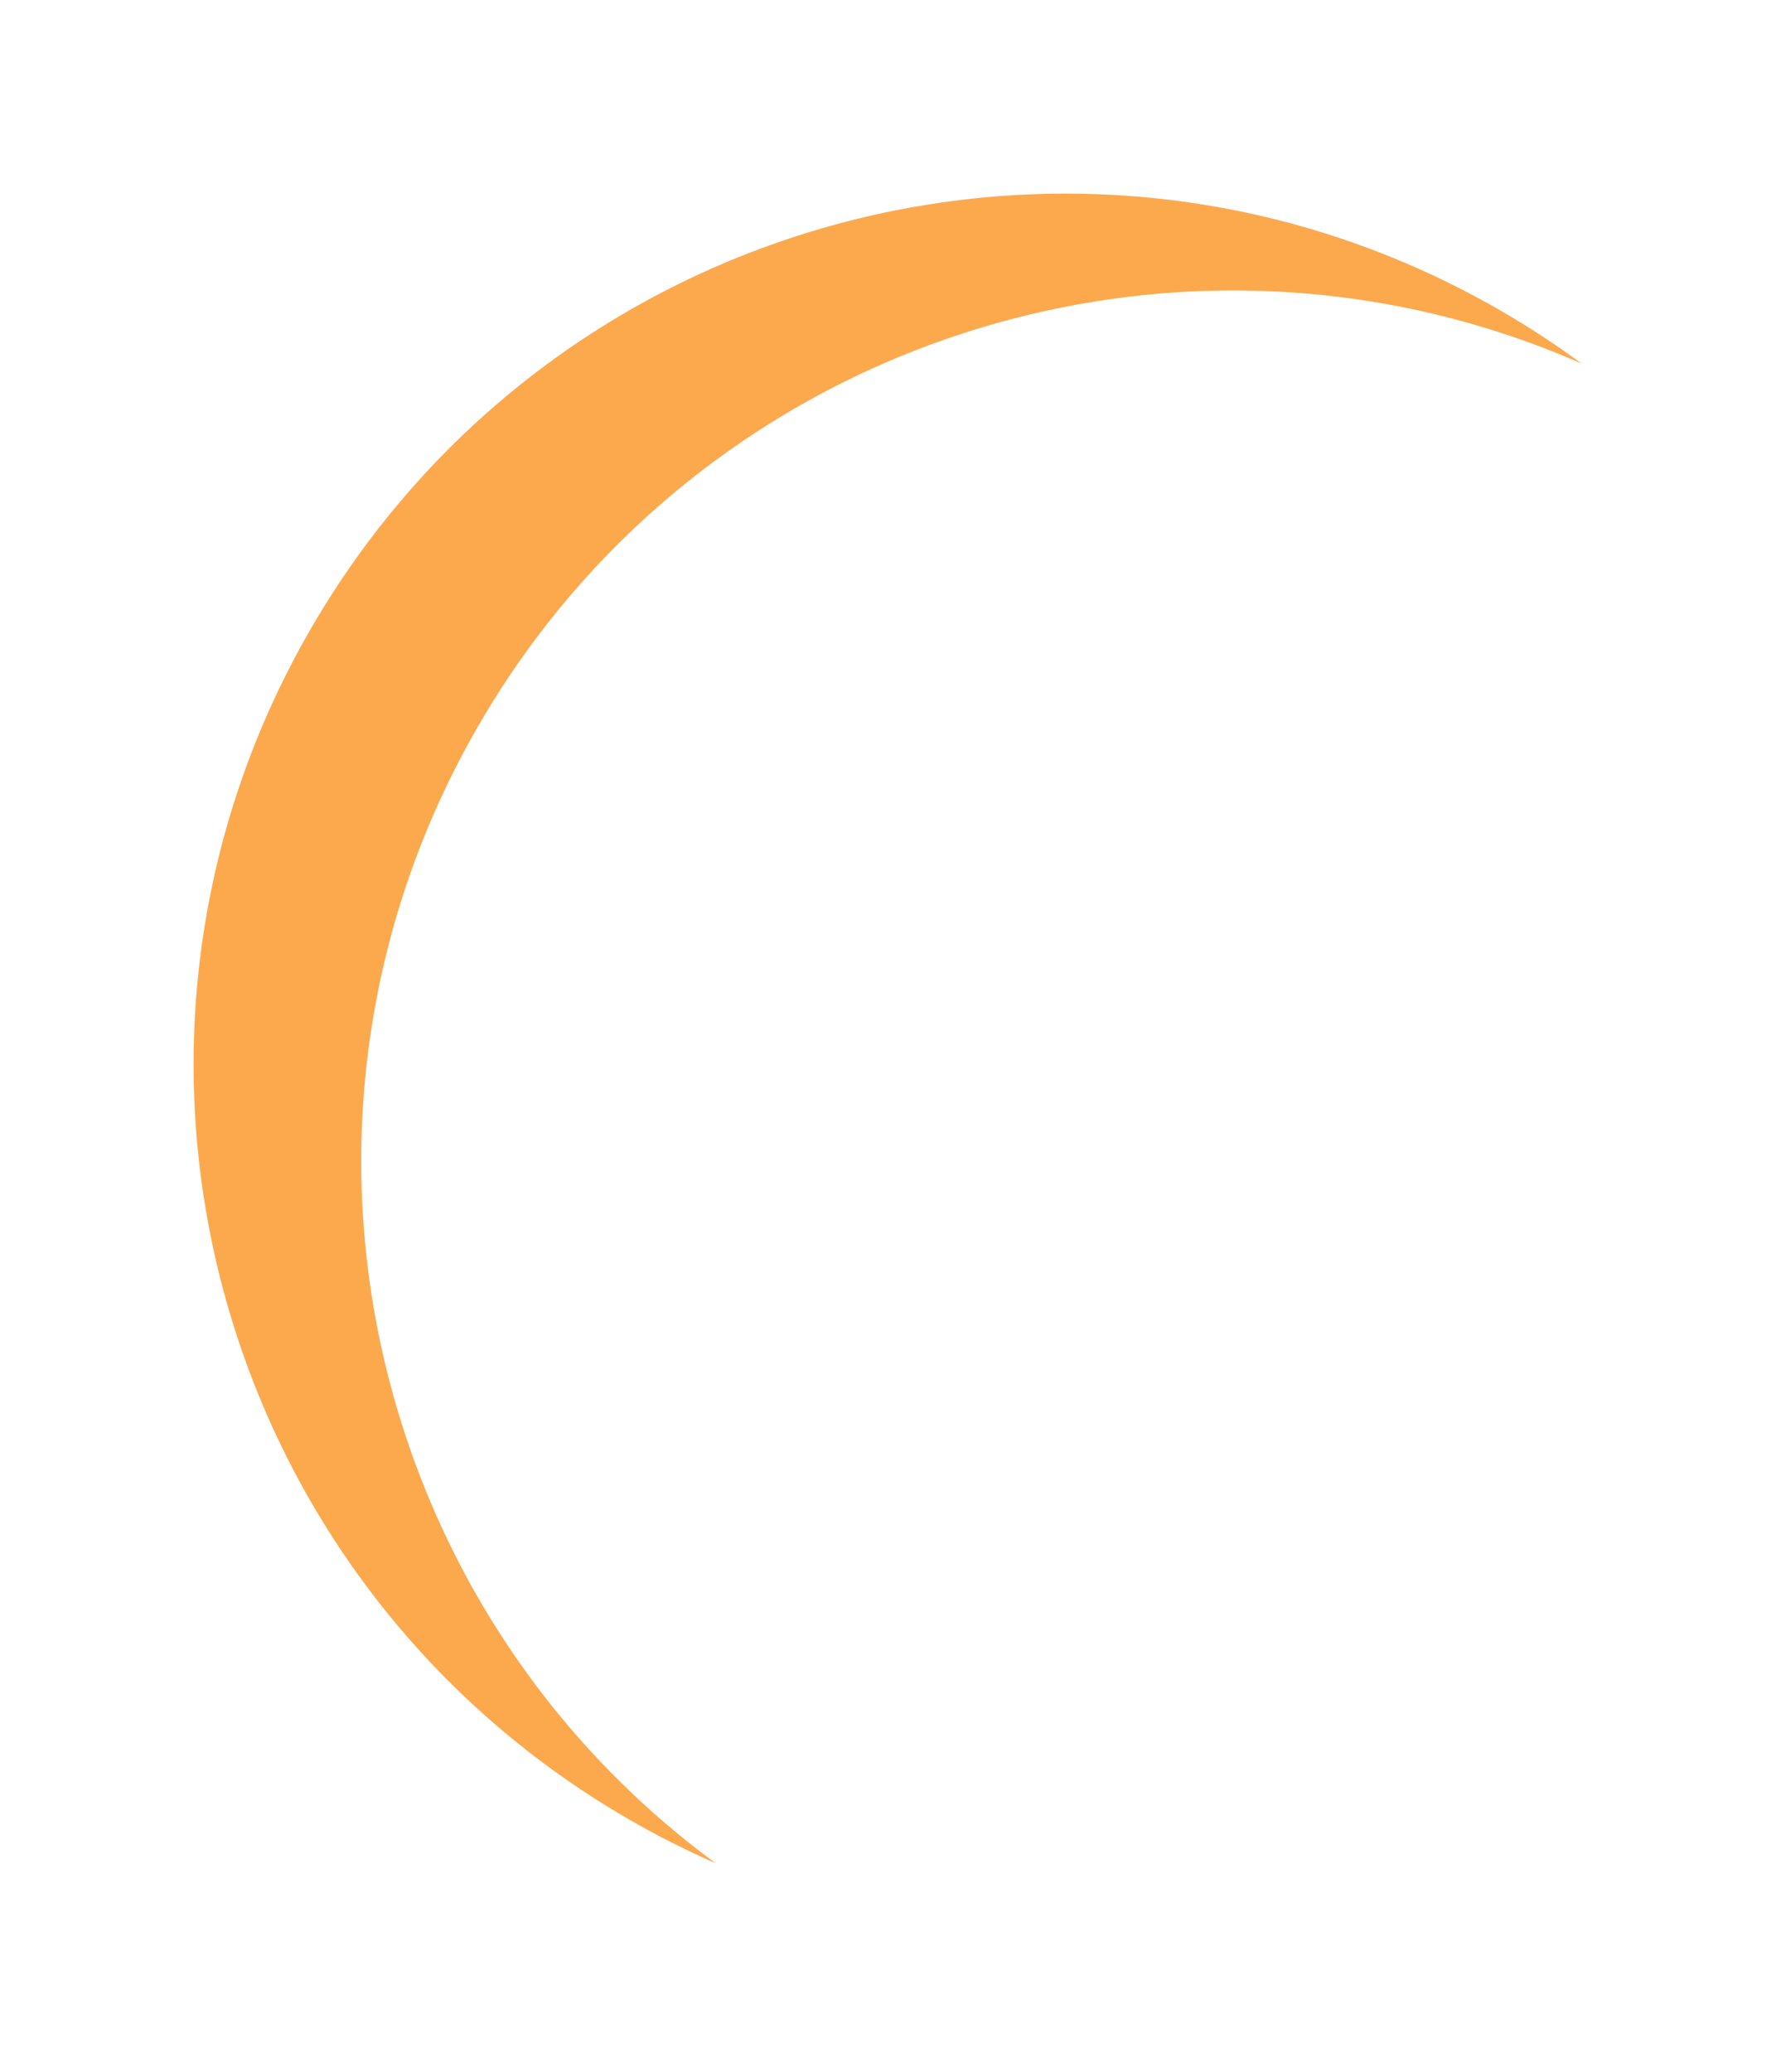 <?xml version="1.0" encoding="UTF-8"?> <svg xmlns="http://www.w3.org/2000/svg" width="92" height="107" viewBox="0 0 92 107" fill="none"><g filter="url(#filter0_f_1_1655)"><path d="M77.507 16.036C78.971 16.881 80.368 17.799 81.699 18.777C60.97 9.681 36.278 17.448 24.697 37.508C13.115 57.567 18.735 82.834 36.977 96.238C35.464 95.574 33.971 94.824 32.508 93.979C10.984 81.552 3.61 54.031 16.036 32.508C28.463 10.984 55.984 3.61 77.507 16.036Z" fill="#FCA94E"></path></g><defs><filter id="filter0_f_1_1655" x="0" y="0" width="91.699" height="106.238" filterUnits="userSpaceOnUse" color-interpolation-filters="sRGB"><feFlood flood-opacity="0" result="BackgroundImageFix"></feFlood><feBlend mode="normal" in="SourceGraphic" in2="BackgroundImageFix" result="shape"></feBlend><feGaussianBlur stdDeviation="5" result="effect1_foregroundBlur_1_1655"></feGaussianBlur></filter></defs></svg> 